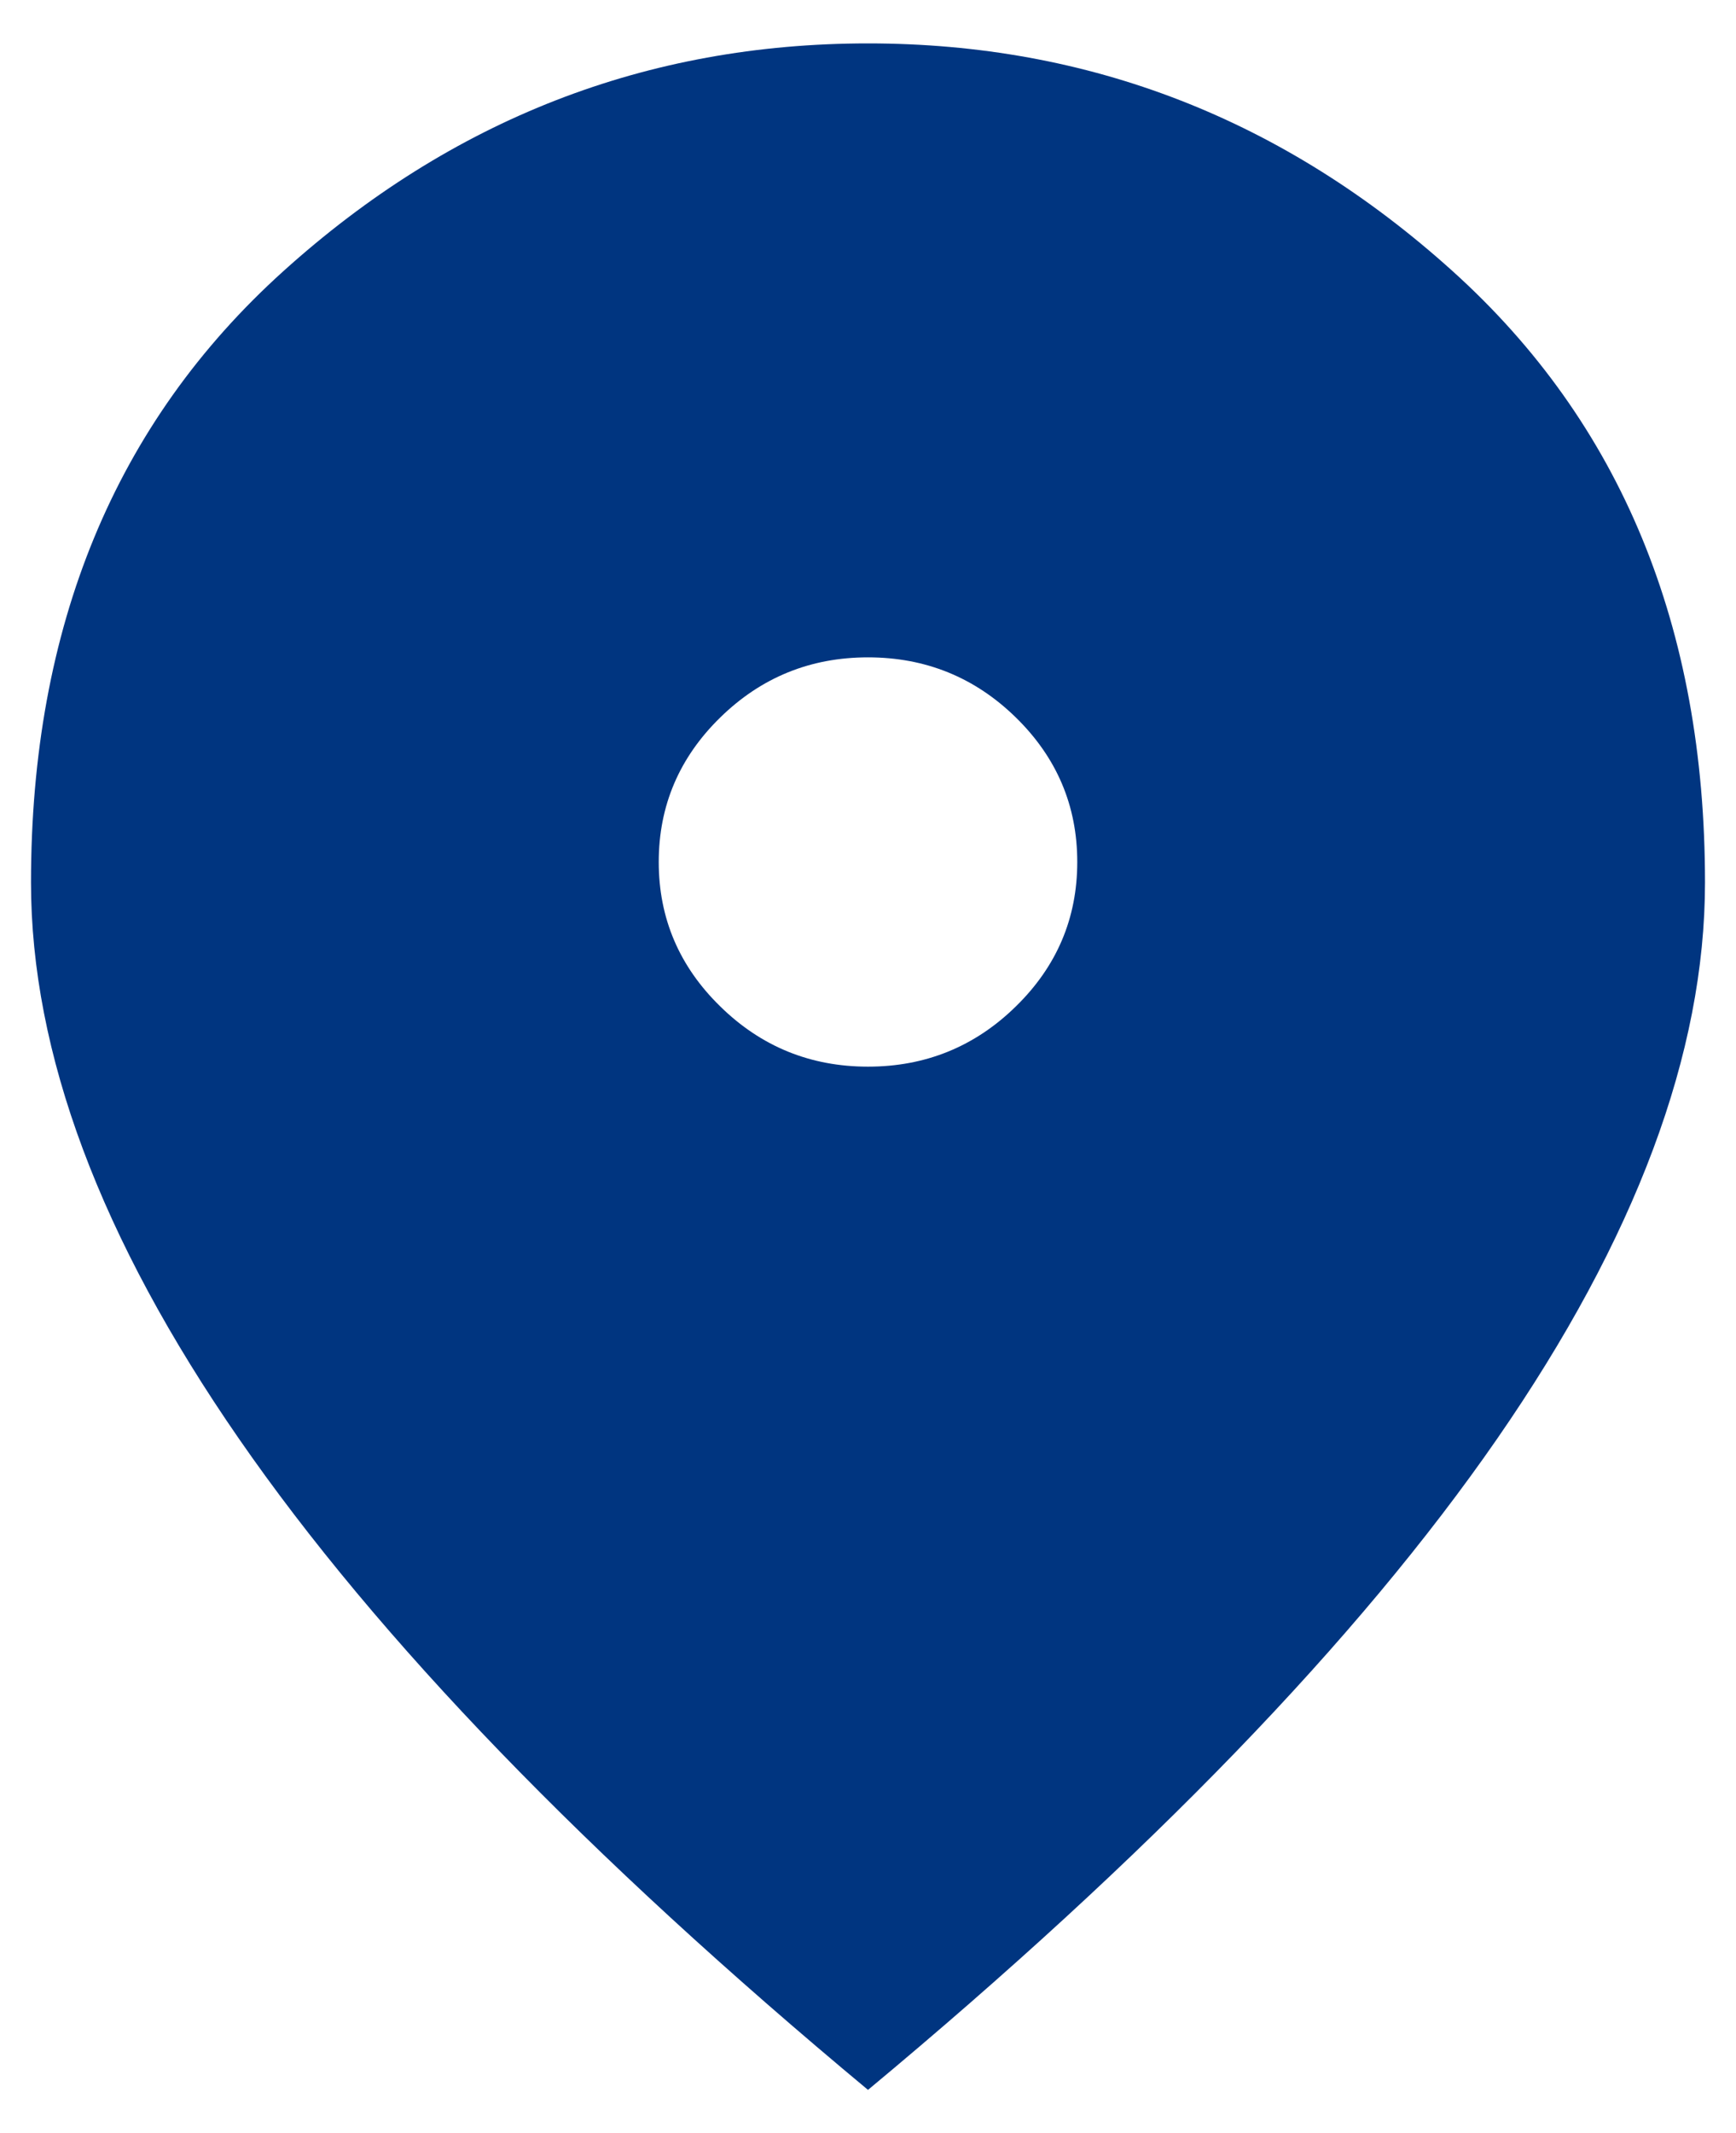 <svg width="35" height="43" viewBox="0 0 35 43" fill="none" xmlns="http://www.w3.org/2000/svg">
<path d="M17.5 21.5C18.66 21.5 19.654 21.096 20.48 20.287C21.306 19.48 21.719 18.509 21.719 17.375C21.719 16.241 21.306 15.269 20.48 14.461C19.654 13.654 18.66 13.25 17.5 13.25C16.34 13.25 15.347 13.654 14.522 14.461C13.695 15.269 13.281 16.241 13.281 17.375C13.281 18.509 13.695 19.48 14.522 20.287C15.347 21.096 16.34 21.5 17.5 21.5ZM17.5 42.125C11.84 37.416 7.613 33.041 4.818 29.001C2.023 24.963 0.625 21.225 0.625 17.788C0.625 12.631 2.322 8.523 5.715 5.464C9.107 2.405 13.035 0.875 17.5 0.875C21.965 0.875 25.893 2.405 29.285 5.464C32.678 8.523 34.375 12.631 34.375 17.788C34.375 21.225 32.978 24.963 30.184 29.001C27.388 33.041 23.16 37.416 17.5 42.125Z" fill="#003580"/>
</svg>
